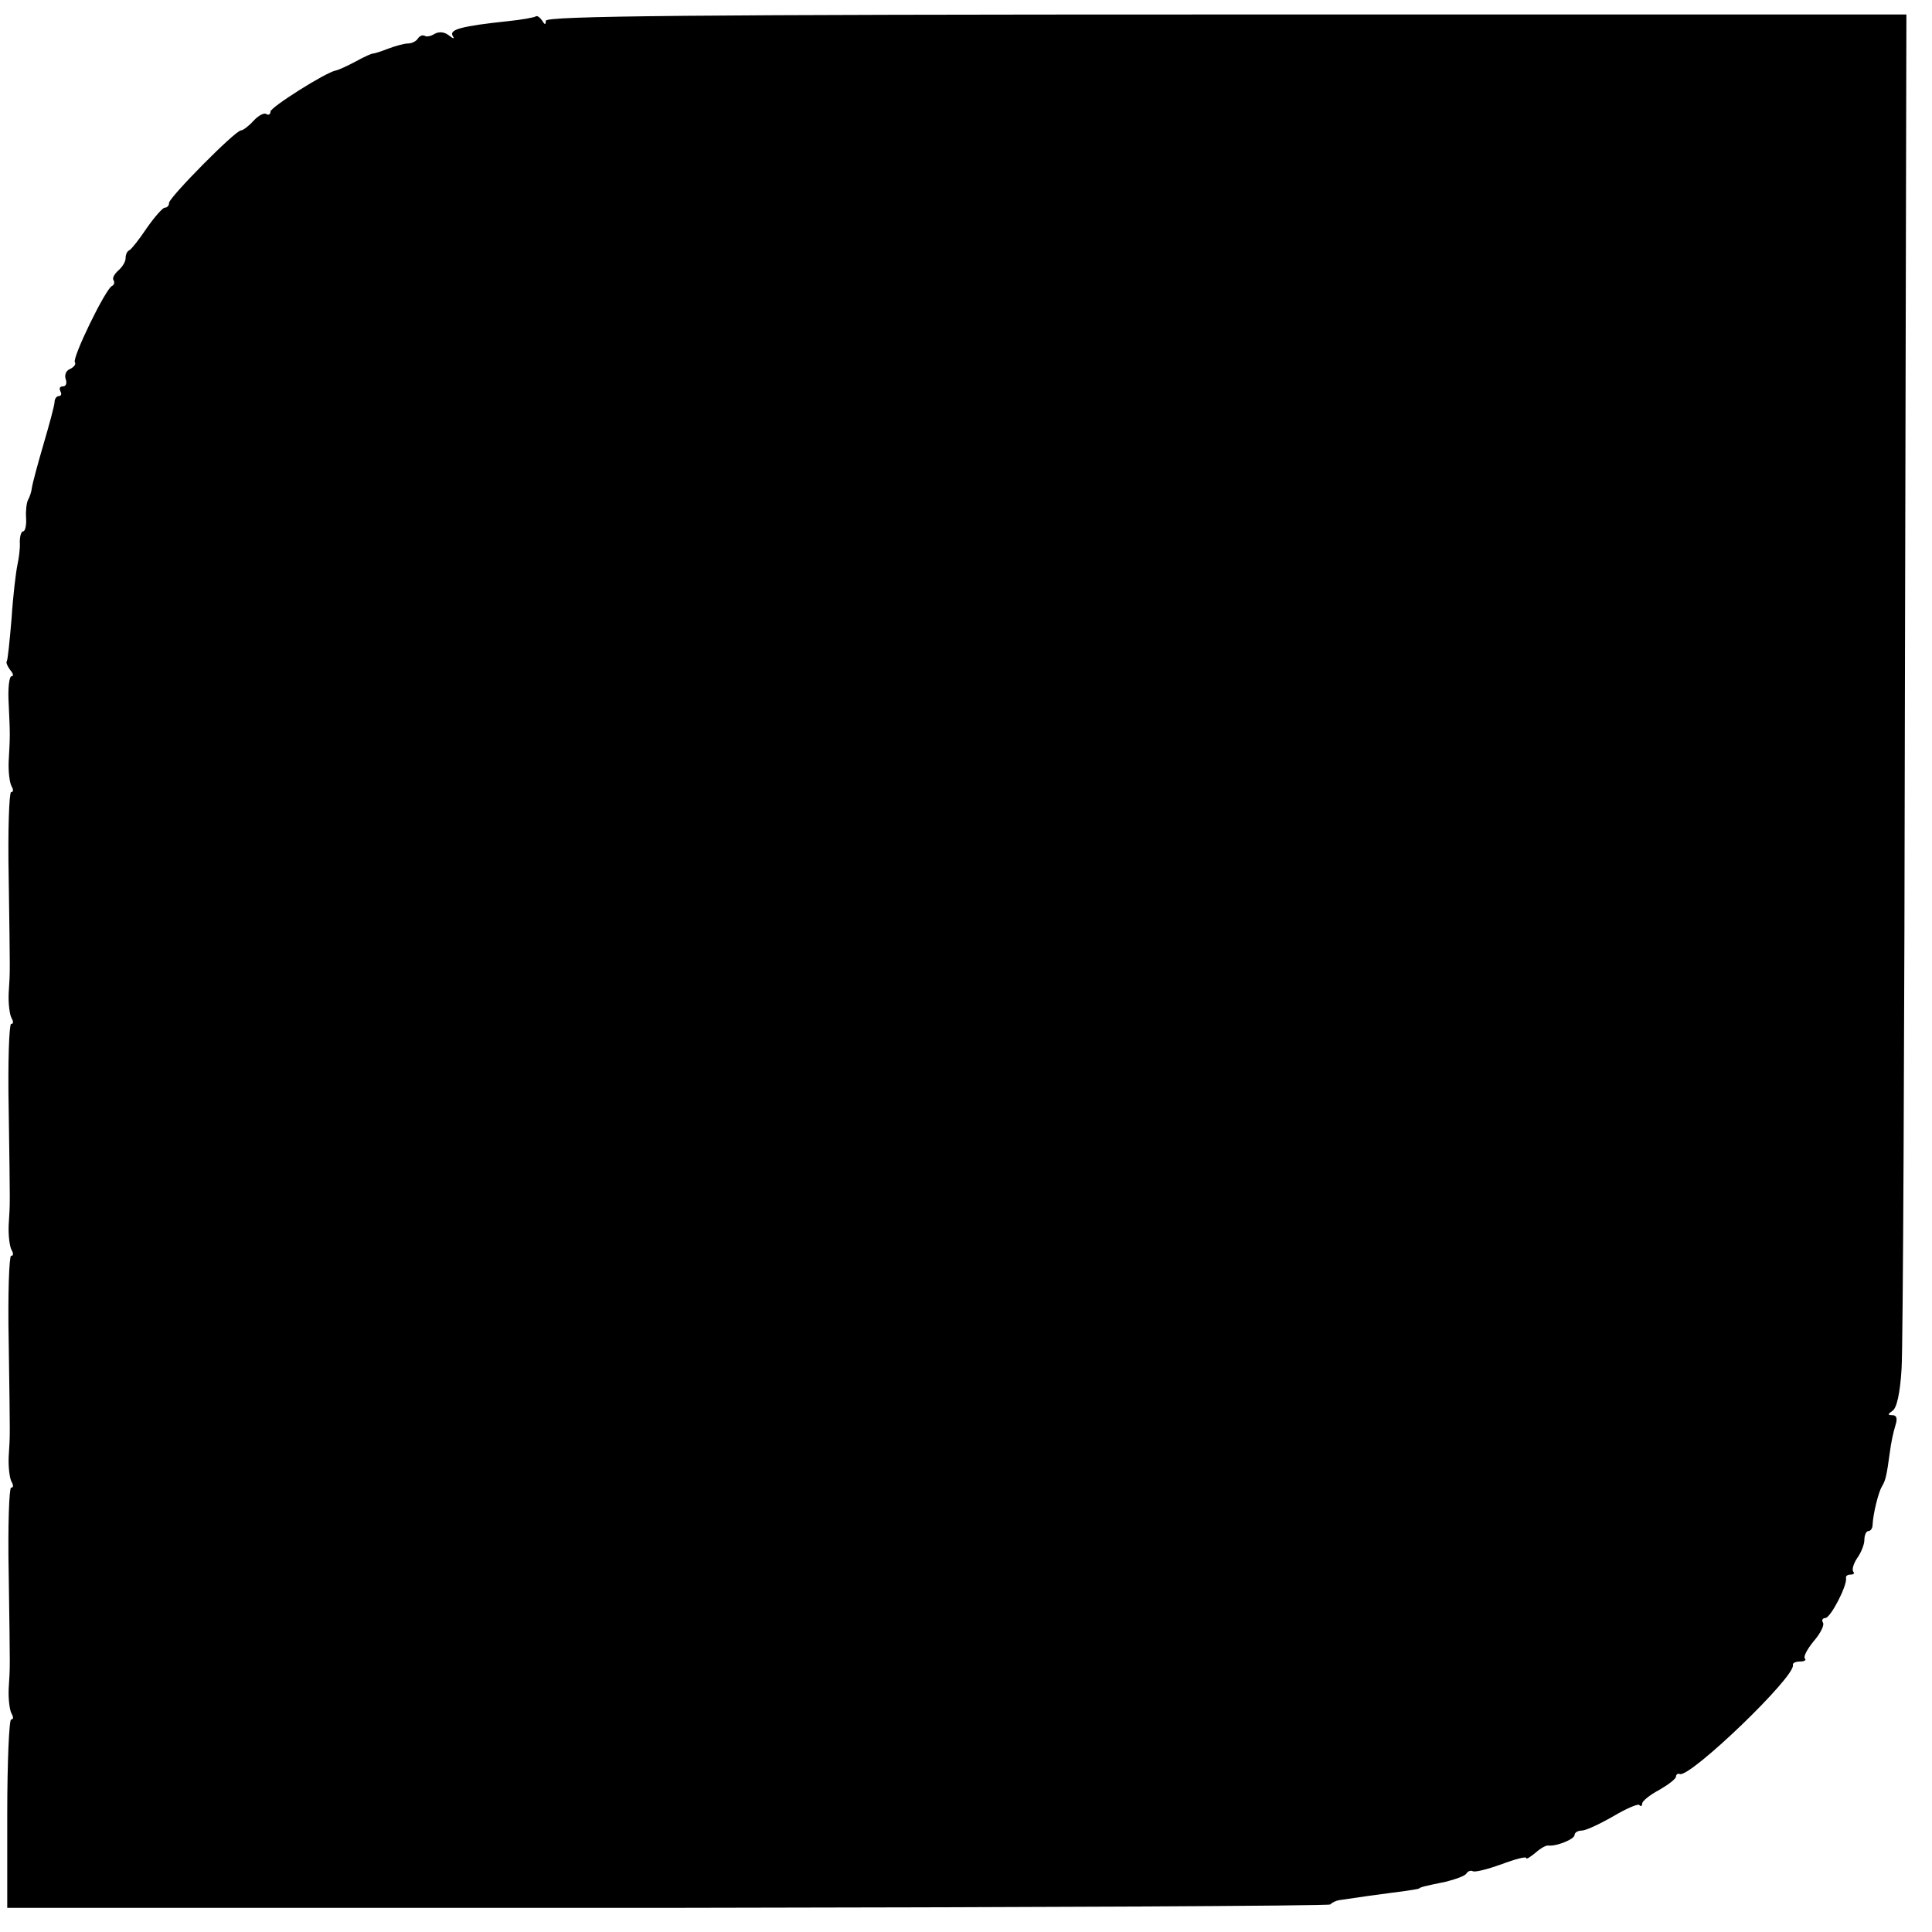 <?xml version="1.0" standalone="no"?>
<!DOCTYPE svg PUBLIC "-//W3C//DTD SVG 20010904//EN"
 "http://www.w3.org/TR/2001/REC-SVG-20010904/DTD/svg10.dtd">
<svg version="1.0" xmlns="http://www.w3.org/2000/svg"
 width="16pt" height="16pt" viewBox="0 0 16 16"
 preserveAspectRatio="xMidYMid meet">
<g transform="translate(0,16) scale(0.004,-0.004)"
fill="#000000" stroke="none">
<path d="M1109 3966 c-2 -2 -29 -7 -59 -10 -94 -10 -120 -17 -113 -30 5 -7 2
-7 -8 1 -9 7 -20 8 -29 3 -8 -5 -17 -7 -21 -4 -4 2 -10 0 -14 -6 -3 -5 -12
-10 -20 -10 -8 0 -26 -5 -42 -11 -15 -6 -29 -10 -31 -10 -1 1 -17 -6 -35 -16
-17 -9 -36 -18 -42 -19 -21 -4 -135 -76 -135 -85 0 -6 -4 -8 -9 -5 -4 3 -16
-3 -26 -14 -10 -11 -22 -20 -26 -20 -12 0 -149 -139 -149 -150 0 -6 -4 -10 -9
-10 -4 0 -21 -19 -37 -42 -16 -24 -32 -44 -36 -46 -5 -2 -8 -9 -8 -17 0 -7 -7
-18 -15 -25 -8 -7 -13 -16 -10 -20 3 -5 1 -10 -3 -12 -13 -5 -83 -149 -77
-158 3 -4 -2 -10 -10 -14 -8 -3 -12 -12 -9 -21 3 -8 1 -15 -6 -15 -6 0 -8 -4
-5 -10 3 -5 2 -10 -3 -10 -5 0 -9 -6 -9 -12 0 -7 -11 -47 -23 -88 -12 -41 -23
-82 -24 -90 -1 -9 -5 -20 -8 -25 -3 -6 -5 -22 -4 -37 1 -16 -2 -28 -6 -28 -4
0 -7 -10 -7 -22 1 -13 -2 -34 -5 -48 -3 -14 -9 -63 -12 -110 -4 -47 -8 -87
-10 -89 -2 -2 1 -10 7 -18 6 -7 8 -13 3 -13 -5 0 -8 -26 -6 -57 3 -66 3 -64 0
-119 -1 -22 2 -45 6 -52 4 -7 4 -12 -1 -12 -4 0 -7 -80 -5 -177 3 -211 3 -189
0 -239 -1 -22 2 -45 6 -52 4 -7 4 -12 -1 -12 -4 0 -7 -80 -5 -177 3 -211 3
-189 0 -239 -1 -22 2 -45 6 -52 4 -7 4 -12 -1 -12 -4 0 -7 -80 -5 -177 3 -211
3 -189 0 -239 -1 -22 2 -45 6 -52 4 -7 4 -12 -1 -12 -4 0 -7 -80 -5 -177 3
-211 3 -189 0 -239 -1 -22 2 -45 6 -52 4 -7 4 -12 -1 -12 -4 0 -8 -88 -8 -195
l0 -195 1366 0 c752 1 1370 4 1373 7 4 4 12 8 19 9 7 1 35 5 62 9 28 4 61 8
75 10 14 2 26 4 28 5 3 3 11 5 55 14 20 5 40 12 43 17 3 5 9 7 13 5 4 -3 31 4
59 14 29 11 52 17 52 13 0 -3 8 2 19 11 10 9 22 16 27 15 16 -2 54 13 54 22 0
5 7 9 15 9 8 0 36 13 64 29 27 16 52 27 55 24 3 -4 6 -2 6 3 0 5 16 18 35 28
19 11 35 23 35 28 0 4 4 7 8 5 22 -7 241 203 234 226 -1 4 6 7 15 7 9 0 13 3
10 6 -4 4 5 20 18 36 14 16 23 34 19 39 -3 5 0 9 5 9 11 0 46 68 43 83 -1 4 3
7 10 7 6 0 8 3 5 6 -3 4 0 16 8 28 8 11 15 28 15 38 0 10 4 18 8 18 5 0 9 6 9
13 1 23 12 67 19 79 8 13 10 22 17 73 2 17 7 40 11 53 5 15 3 22 -6 22 -10 0
-10 2 0 9 9 5 16 37 19 87 3 44 6 692 7 1442 l3 1362 -1408 0 c-1112 0 -1409
-3 -1409 -13 0 -9 -2 -9 -8 1 -5 7 -10 10 -13 8z"/>
</g>
</svg>

